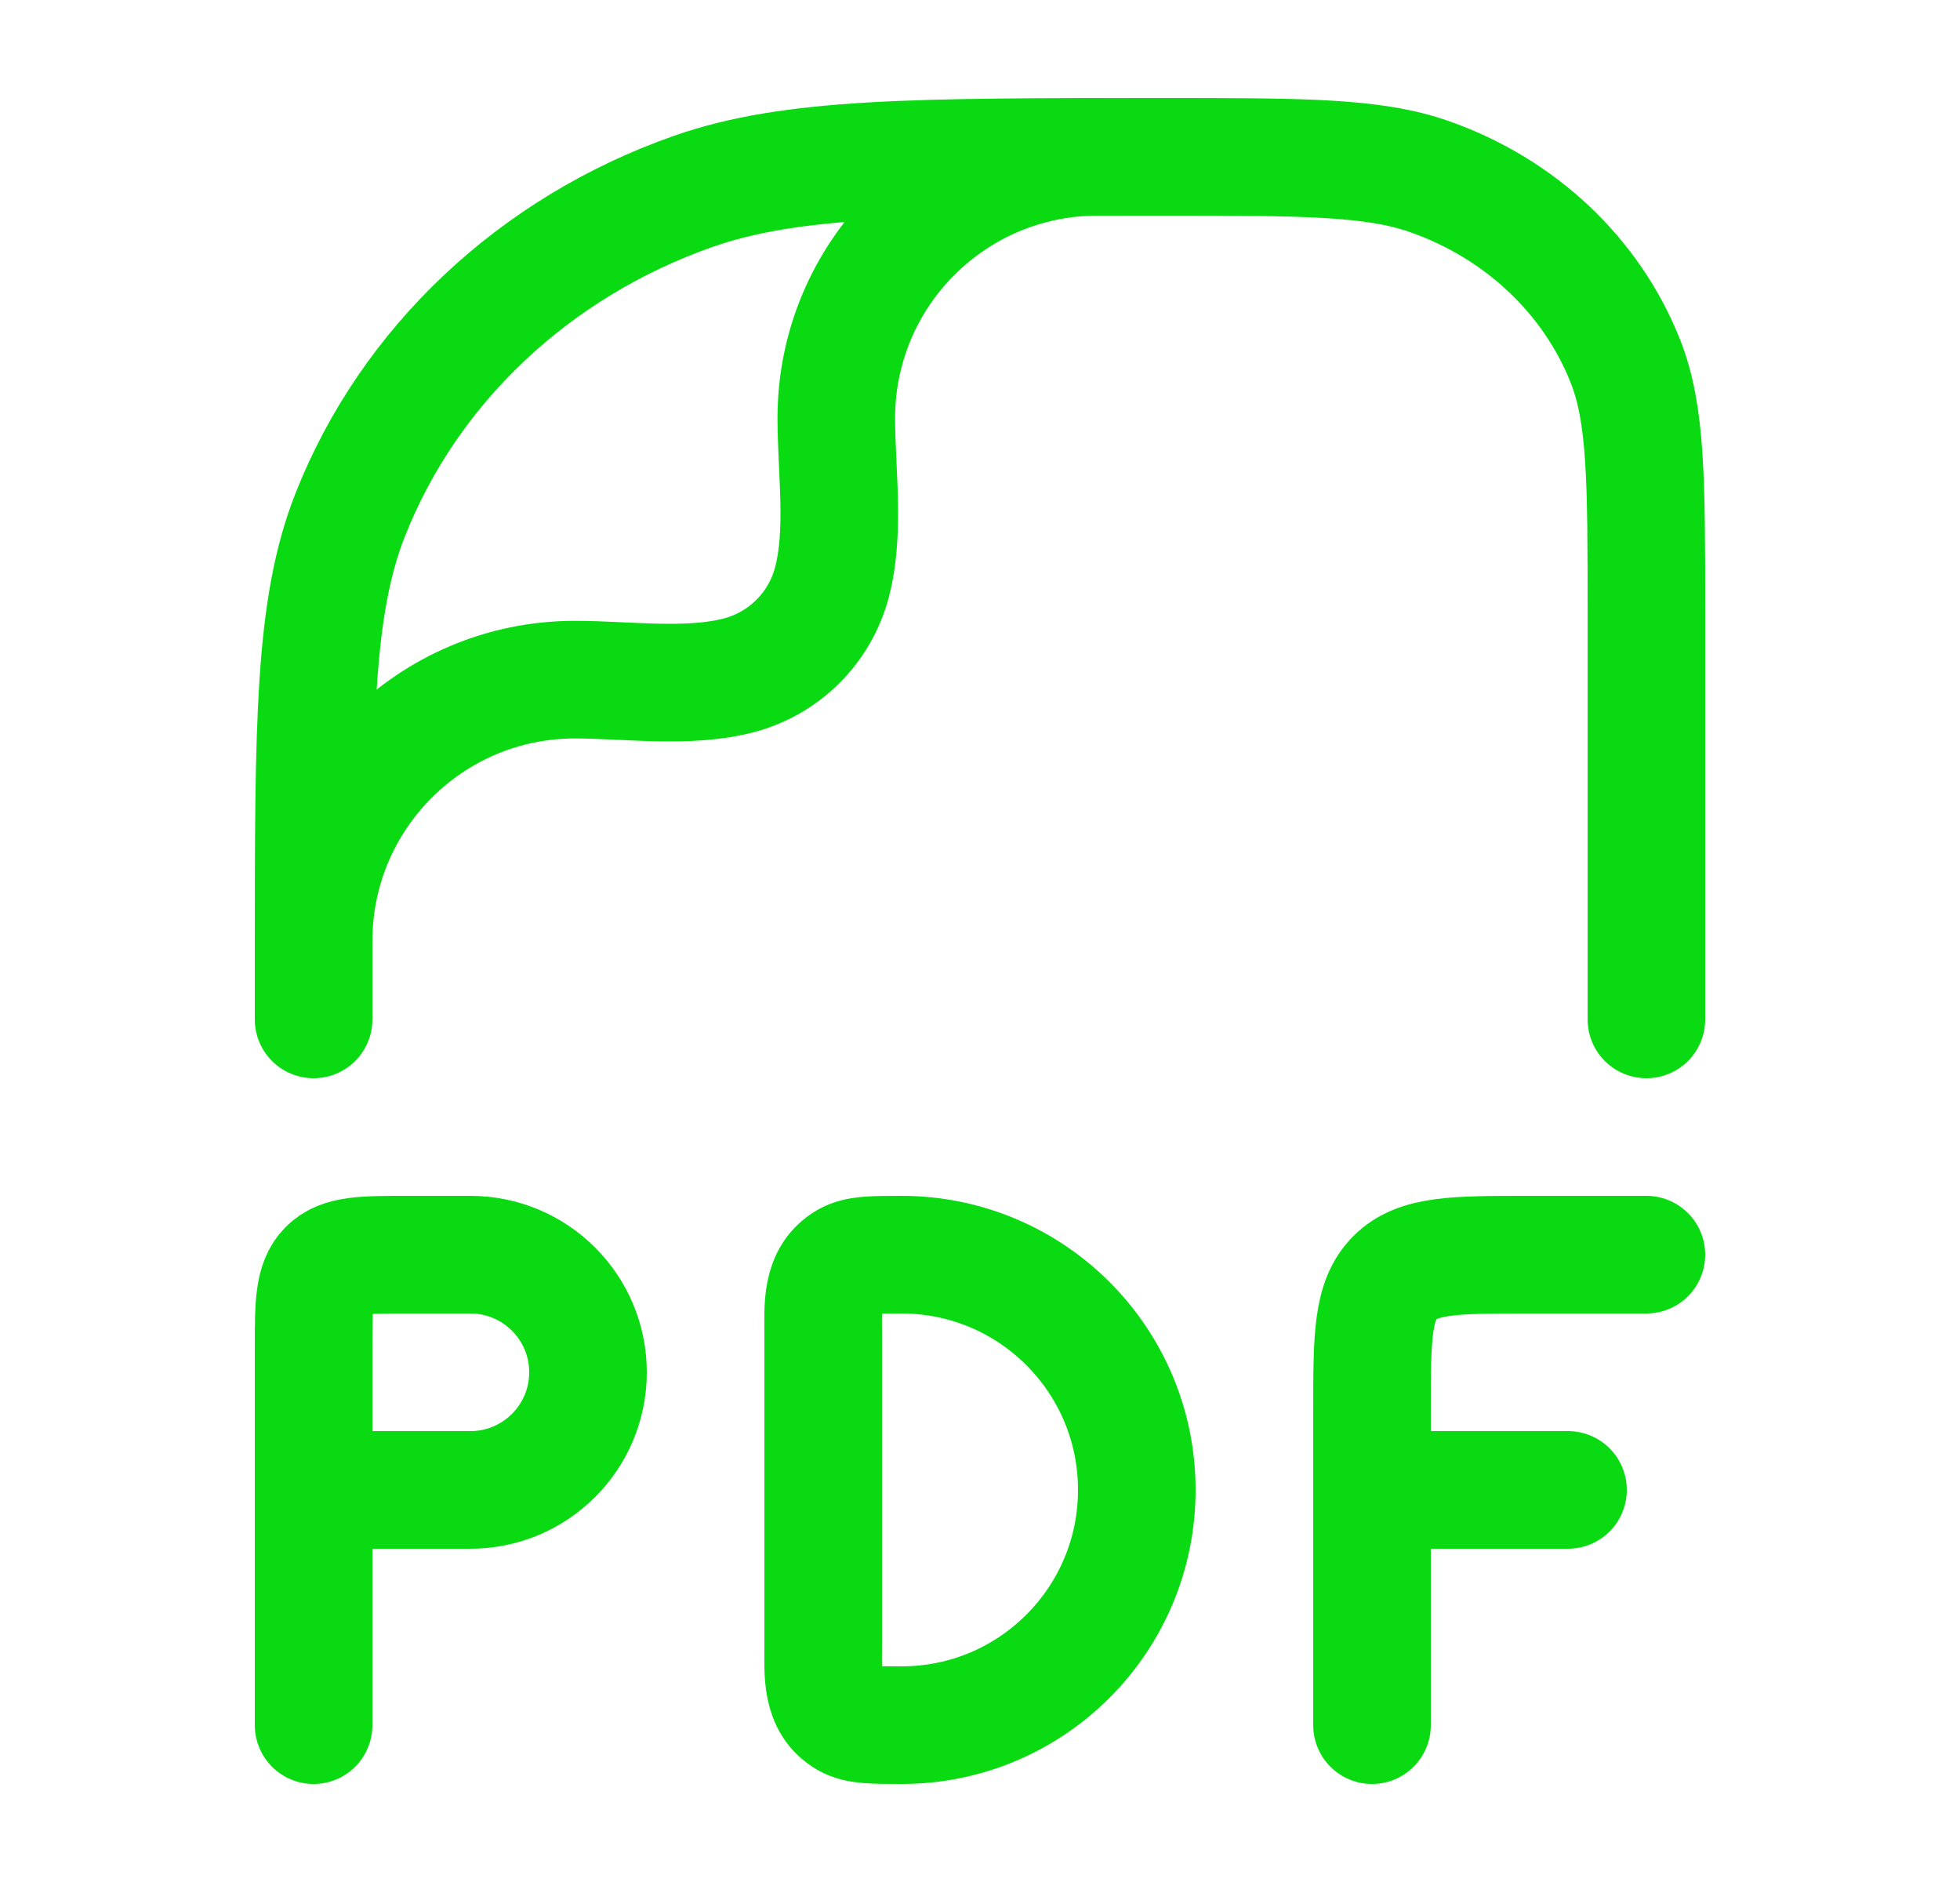 <?xml version="1.0" encoding="UTF-8"?> <svg xmlns="http://www.w3.org/2000/svg" width="25" height="24" viewBox="0 0 25 24" fill="none"><path d="M4 13V12.196C4 9.229 4 7.745 4.469 6.56C5.223 4.655 6.817 3.153 8.838 2.442C10.096 2 11.67 2 14.818 2C16.617 2 17.517 2 18.235 2.253C19.39 2.659 20.301 3.517 20.732 4.606C21 5.283 21 6.131 21 7.826V12.014V13" stroke="#0ADA12" stroke-width="1.5" stroke-linecap="round" stroke-linejoin="round"></path><path d="M4 12C4 10.159 5.492 8.667 7.333 8.667C7.999 8.667 8.784 8.783 9.431 8.61C10.007 8.456 10.456 8.007 10.61 7.431C10.783 6.784 10.667 5.999 10.667 5.333C10.667 3.492 12.159 2 14 2" stroke="#0ADA12" stroke-width="1.5" stroke-linecap="round" stroke-linejoin="round"></path><path d="M4 22V19M4 19V17.2C4 16.634 4 16.352 4.176 16.176C4.351 16 4.634 16 5.2 16H6C6.828 16 7.5 16.672 7.5 17.5C7.5 18.328 6.828 19 6 19H4ZM21 16H19.5C18.557 16 18.086 16 17.793 16.293C17.5 16.586 17.5 17.057 17.5 18V19M17.5 22V19M17.5 19H20M14.5 19C14.5 20.657 13.157 22 11.5 22C11.126 22 10.939 22 10.8 21.92C10.467 21.727 10.5 21.338 10.5 21V17C10.5 16.662 10.467 16.273 10.8 16.08C10.939 16 11.126 16 11.5 16C13.157 16 14.5 17.343 14.5 19Z" stroke="#0ADA12" stroke-width="1.5" stroke-linecap="round" stroke-linejoin="round"></path></svg> 